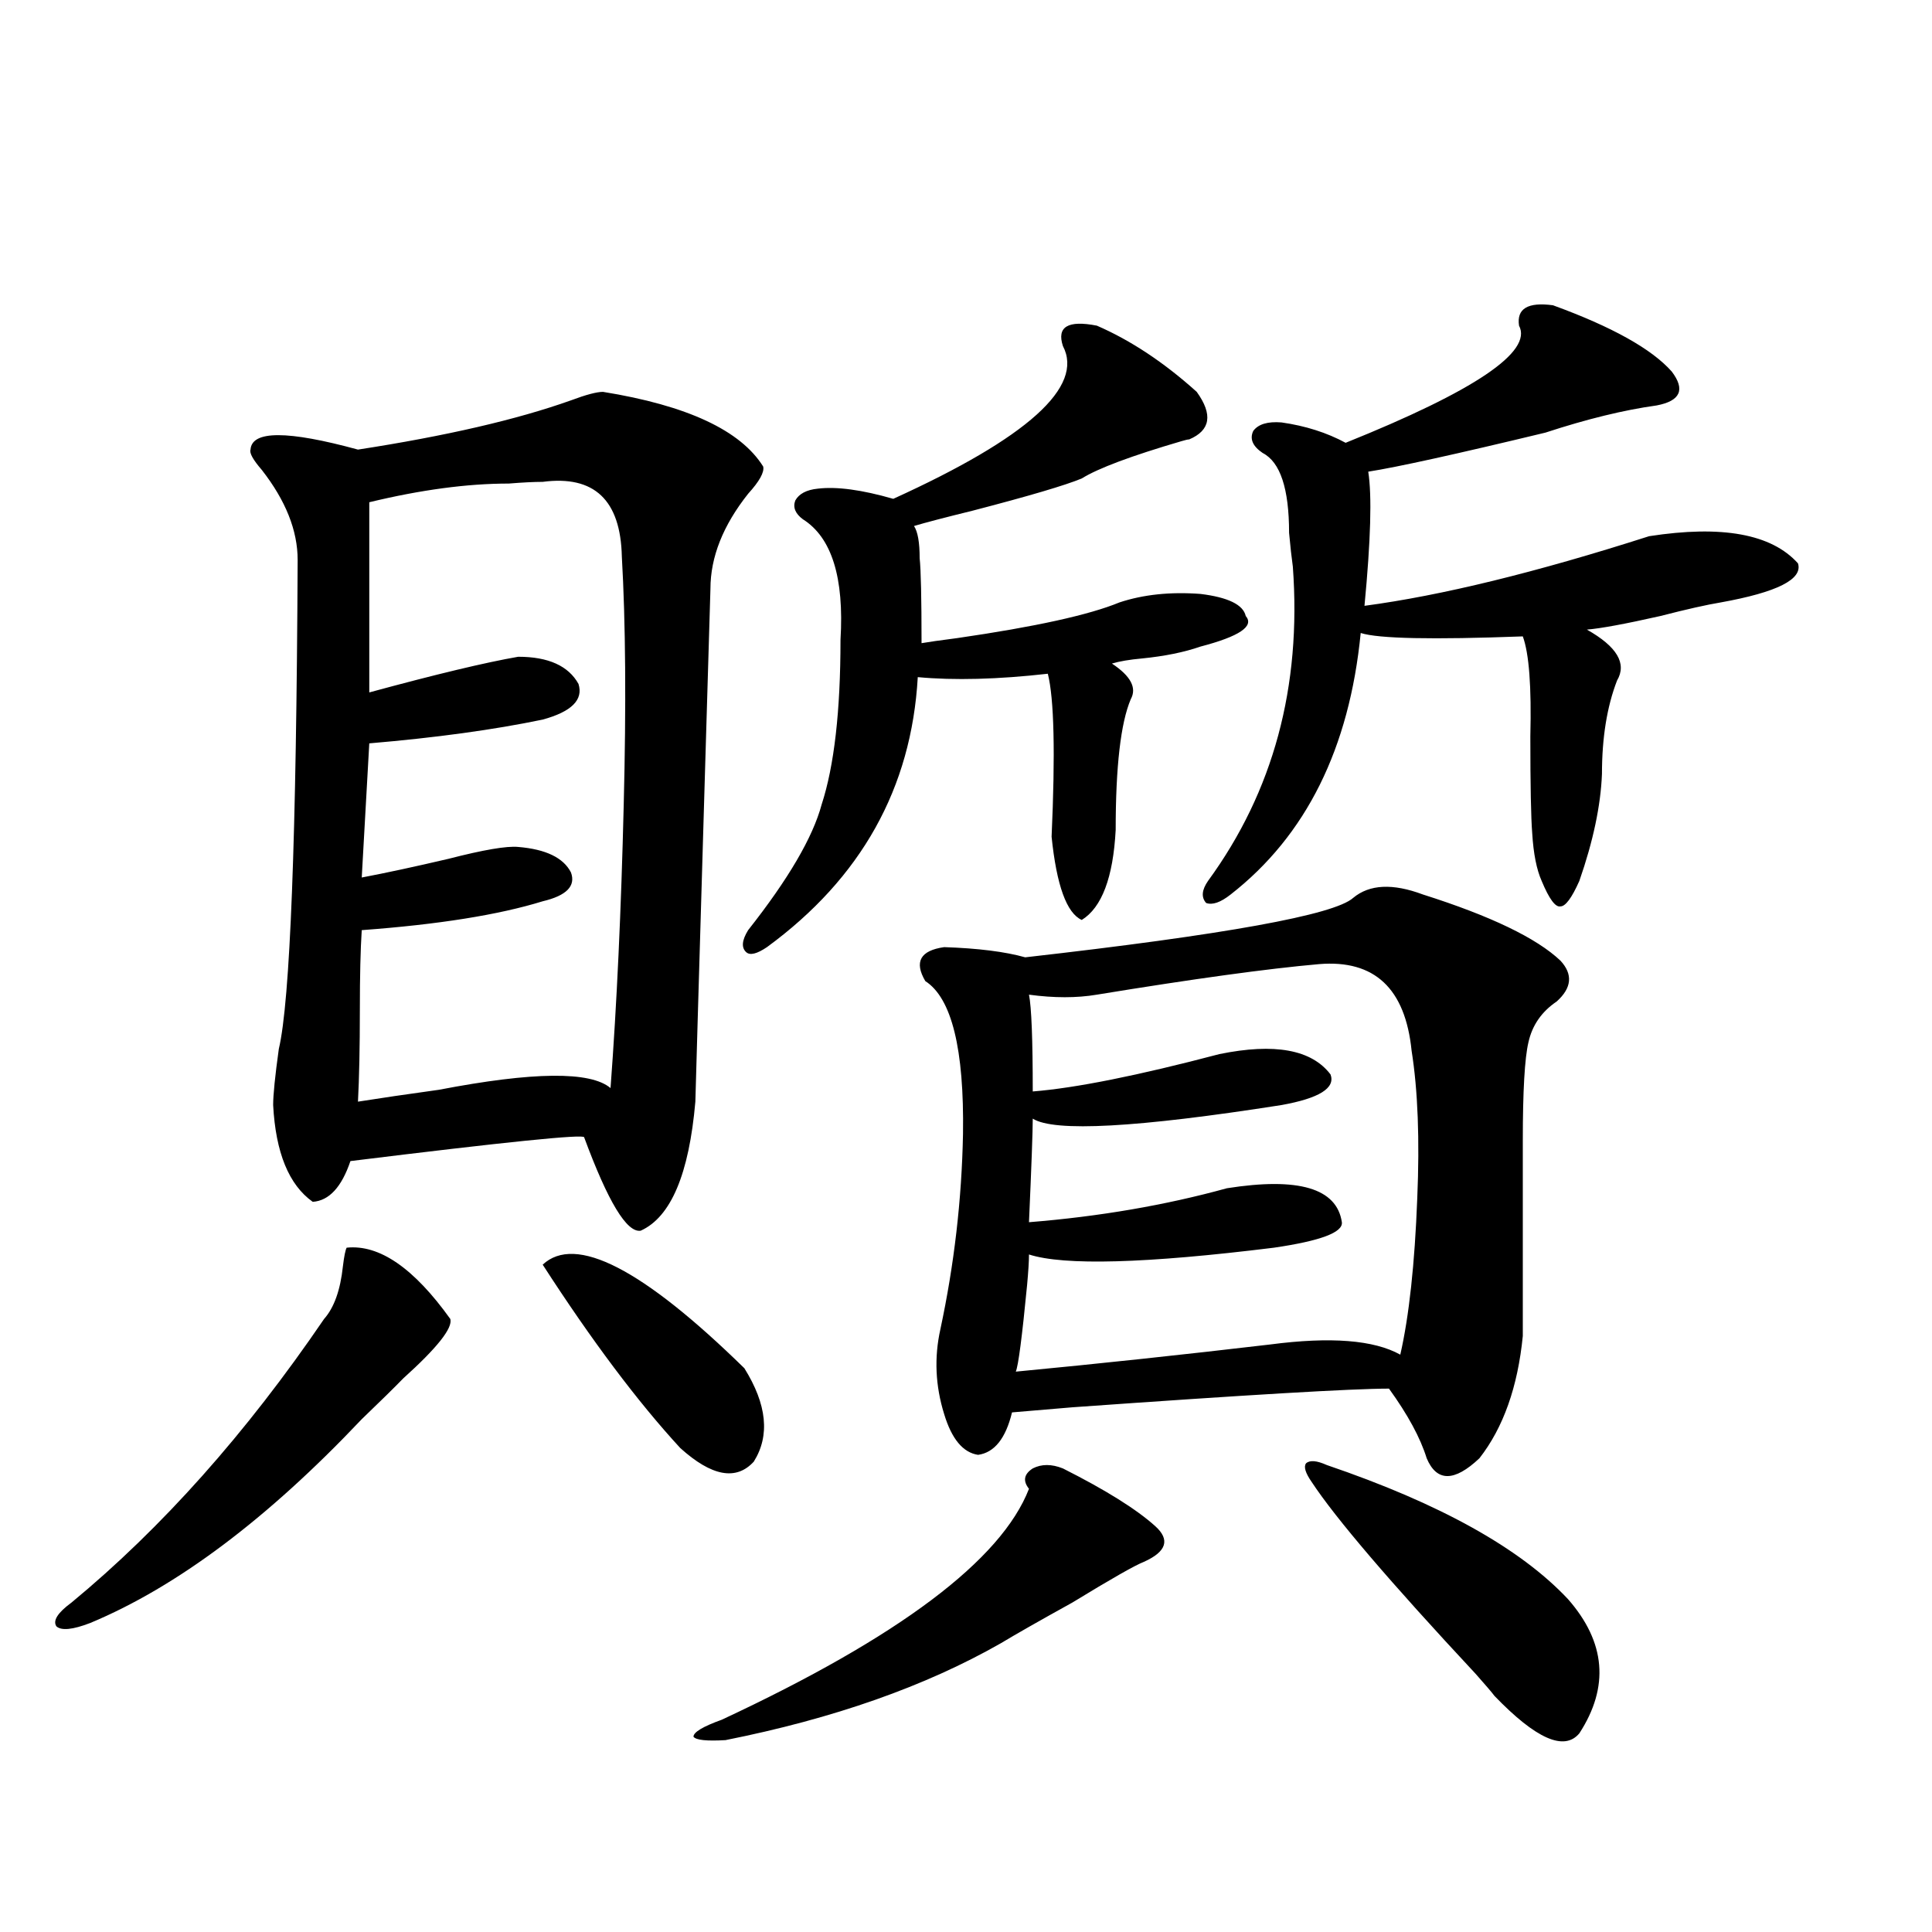 <?xml version="1.0" encoding="utf-8"?>
<!-- Generator: Adobe Illustrator 16.0.0, SVG Export Plug-In . SVG Version: 6.00 Build 0)  -->
<!DOCTYPE svg PUBLIC "-//W3C//DTD SVG 1.1//EN" "http://www.w3.org/Graphics/SVG/1.1/DTD/svg11.dtd">
<svg version="1.1" id="图层_1" xmlns="http://www.w3.org/2000/svg" xmlns:xlink="http://www.w3.org/1999/xlink" x="0px" y="0px"
	 width="1000px" height="1000px" viewBox="0 0 1000 1000" enable-background="new 0 0 1000 1000" xml:space="preserve">
<path d="M179.435,645.797c16.905-1.758,34.786,10.547,53.657,36.914c1.296,4.697-6.829,14.941-24.39,30.762
	c-4.558,4.697-11.707,11.728-21.463,21.094C138.46,786.134,91.632,821.29,46.755,840.035c-9.115,3.516-14.969,4.092-17.561,1.758
	c-1.951-2.939,0.641-7.031,7.805-12.305c46.828-38.672,90.395-87.588,130.729-146.777c5.198-5.85,8.445-14.941,9.756-27.246
	C178.124,650.192,178.779,646.978,179.435,645.797z M312.114,202.828c43.566,7.031,71.218,19.927,82.925,38.672
	c0.641,2.939-1.951,7.622-7.805,14.063c-13.018,16.411-19.512,32.822-19.512,49.219c0,0.591-0.976,33.398-2.927,98.438
	c-3.262,110.166-4.878,165.825-4.878,166.992c-3.262,37.505-12.683,59.766-28.292,66.797c-7.164,1.181-16.92-14.941-29.268-48.34
	c0-1.758-40.334,2.348-120.973,12.305c-4.558,13.486-11.066,20.517-19.512,21.094c-12.362-8.789-19.191-25.488-20.487-50.098
	c0-5.273,0.976-14.941,2.927-29.004c5.854-24.609,9.101-108.984,9.756-253.125c0-15.23-6.188-30.762-18.536-46.582
	c-4.558-5.273-6.509-8.789-5.854-10.547c0.641-9.956,19.177-9.956,55.608,0c45.518-7.031,82.27-15.518,110.241-25.488
	C303.334,204.298,308.853,202.828,312.114,202.828z M280.896,249.41c-4.558,0-10.411,0.302-17.561,0.879
	c-21.463,0-45.532,3.227-72.193,9.668v98.438c34.466-9.366,60.151-15.518,77.071-18.457c15.609,0,26.006,4.697,31.219,14.063
	c2.592,8.212-3.582,14.365-18.536,18.457c-25.365,5.273-55.288,9.38-89.754,12.305l-3.902,69.434
	c12.348-2.334,27.316-5.562,44.877-9.668c18.201-4.683,30.243-6.729,36.097-6.152c14.299,1.181,23.414,5.576,27.316,13.184
	c2.592,7.031-2.286,12.016-14.634,14.941c-22.773,7.031-53.992,12.016-93.656,14.941c-0.655,9.97-0.976,23.73-0.976,41.309
	c0,19.336-0.335,35.156-0.976,47.461c11.052-1.758,25.03-3.804,41.95-6.152c48.779-9.366,78.367-9.668,88.778-0.879
	c3.247-43.355,5.519-92.285,6.829-146.777c1.296-51.553,0.976-94.331-0.976-128.32C321.215,258.79,307.557,245.895,280.896,249.41z
	 M280.896,654.586c16.905-15.82,51.706,2.06,104.388,53.613c11.707,18.759,13.323,34.868,4.878,48.34
	c-9.115,9.97-21.798,7.622-38.048-7.031C329.995,725.489,306.261,693.849,280.896,654.586z M550.157,760.055
	c22.104,11.137,38.048,21.094,47.804,29.883c7.805,7.031,5.854,13.184-5.854,18.457c-4.558,1.758-16.92,8.789-37.072,21.094
	c-16.92,9.366-29.268,16.397-37.072,21.094c-39.023,22.261-86.507,38.96-142.436,50.098c-9.756,0.577-15.289,0-16.585-1.758
	c0-2.348,4.878-5.273,14.634-8.789c91.705-42.778,144.707-82.617,159.021-119.531c-3.262-4.092-2.606-7.608,1.951-10.547
	C539.091,757.72,544.304,757.72,550.157,760.055z M567.718,168.551c17.561,7.622,34.786,19.048,51.706,34.277
	c8.445,11.728,7.149,19.927-3.902,24.609c-0.655,0-1.951,0.302-3.902,0.879c-26.021,7.622-43.261,14.063-51.706,19.336
	c-8.46,3.516-27.316,9.091-56.584,16.699c-14.313,3.516-24.39,6.152-30.243,7.91c1.951,2.939,2.927,8.501,2.927,16.699
	c0.641,5.864,0.976,20.517,0.976,43.945c3.247-0.577,9.421-1.456,18.536-2.637c40.319-5.85,68.291-12.002,83.9-18.457
	c12.348-4.092,26.341-5.562,41.95-4.395c14.299,1.758,22.104,5.576,23.414,11.426c4.543,5.273-3.262,10.547-23.414,15.82
	c-8.46,2.939-18.536,4.985-30.243,6.152c-6.509,0.591-11.707,1.469-15.609,2.637c9.756,6.455,13.003,12.607,9.756,18.457
	c-5.213,12.305-7.805,34.868-7.805,67.676c-1.311,24.609-7.164,40.141-17.561,46.582c-7.805-3.516-13.018-17.866-15.609-43.066
	c1.951-43.355,1.296-71.48-1.951-84.375c-26.021,2.939-48.459,3.516-67.315,1.758c-3.262,57.431-29.268,104.013-78.047,139.746
	c-5.213,3.516-8.78,4.395-10.731,2.637c-2.606-2.334-2.286-6.152,0.976-11.426c20.808-26.367,33.49-48.038,38.048-65.039
	c6.494-19.913,9.756-48.34,9.756-85.254c1.951-32.217-4.558-53.023-19.512-62.402c-3.902-2.925-5.213-6.152-3.902-9.668
	c1.951-3.516,5.854-5.562,11.707-6.152c9.756-1.167,22.759,0.591,39.023,5.273c69.587-31.641,98.854-58.008,87.803-79.102
	C546.896,169.142,552.749,165.626,567.718,168.551z M700.397,464.742c8.445-7.031,20.487-7.608,36.097-1.758
	c35.121,11.137,58.855,22.563,71.218,34.277c6.494,7.031,5.854,14.063-1.951,21.094c-7.805,5.273-12.683,12.305-14.634,21.094
	c-1.951,8.212-2.927,25.2-2.927,50.977V691.5c-2.606,26.367-10.091,47.461-22.438,63.281c-13.018,12.305-22.118,12.305-27.316,0
	c-3.262-10.547-9.756-22.549-19.512-36.035c-18.871,0-73.504,3.227-163.898,9.668c-13.658,1.181-24.069,2.06-31.219,2.637
	c-3.262,13.486-9.115,20.805-17.561,21.973c-7.805-1.167-13.658-8.198-17.561-21.094c-4.558-14.639-5.213-29.292-1.951-43.945
	c7.149-33.398,11.052-67.085,11.707-101.074c0.641-43.945-5.854-70.313-19.512-79.102c-5.854-9.956-2.606-15.82,9.756-17.578
	c17.561,0.591,31.539,2.348,41.95,5.273C634.058,483.79,690.642,473.531,700.397,464.742z M682.837,499.02
	c-26.676,2.348-65.044,7.622-115.119,15.82c-10.411,1.758-22.118,1.758-35.121,0c1.296,6.455,1.951,23.154,1.951,50.098
	c22.104-1.758,54.298-8.198,96.583-19.336c28.612-5.85,47.804-2.334,57.56,10.547c2.592,7.031-5.854,12.305-25.365,15.82
	c-74.8,11.728-117.726,14.063-128.777,7.031c0,6.455-0.655,24.321-1.951,53.613c36.417-2.925,70.563-8.789,102.437-17.578
	c37.072-5.85,56.904,0,59.511,17.578c0.641,5.273-11.066,9.668-35.121,13.184c-66.34,8.212-108.625,9.38-126.826,3.516
	c0,3.516-0.335,8.789-0.976,15.82c-2.606,26.958-4.558,41.899-5.854,44.824c42.926-4.092,86.827-8.789,131.704-14.063
	c31.219-4.092,53.657-2.334,67.315,5.273c4.543-19.913,7.47-46.87,8.78-80.859c1.296-30.459,0.32-55.948-2.927-76.465
	C727.379,511.627,711.449,496.685,682.837,499.02z M803.81,158.004c30.563,11.137,51.051,22.563,61.462,34.277
	c7.149,9.38,4.543,15.244-7.805,17.578c-16.92,2.348-36.097,7.031-57.56,14.063c-46.188,11.137-76.751,17.88-91.705,20.215
	c1.951,12.305,1.296,35.458-1.951,69.434c39.664-5.273,88.778-17.276,147.313-36.035c37.713-5.85,63.413-1.167,77.071,14.063
	c2.592,8.212-10.731,14.941-39.999,20.215c-7.164,1.181-17.561,3.516-31.219,7.031c-18.216,4.106-30.898,6.455-38.048,7.031
	c15.609,8.789,20.808,17.578,15.609,26.367c-5.213,13.486-7.805,29.594-7.805,48.34c-0.655,16.411-4.558,34.868-11.707,55.371
	c-3.902,8.789-7.164,13.184-9.756,13.184c-2.606,0.591-5.854-3.804-9.756-13.184c-2.606-5.85-4.237-14.063-4.878-24.609
	c-0.655-8.198-0.976-24.898-0.976-50.098c0.641-25.777-0.655-43.066-3.902-51.855c-46.828,1.758-74.8,1.181-83.9-1.758
	c-5.854,59.766-28.292,104.892-67.315,135.352c-5.213,4.106-9.436,5.576-12.683,4.395c-2.606-2.925-2.286-6.729,0.976-11.426
	c33.811-46.28,48.444-100.484,43.901-162.598c-0.655-4.683-1.311-10.547-1.951-17.578c0-22.852-4.558-36.612-13.658-41.309
	c-5.213-3.516-6.829-7.32-4.878-11.426c2.592-3.516,7.47-4.971,14.634-4.395c12.348,1.758,23.414,5.273,33.17,10.547
	c66.98-26.944,96.903-47.159,89.754-60.645C784.938,159.762,790.792,156.246,803.81,158.004z M686.739,758.297
	c58.535,19.927,100.15,43.066,124.875,69.434c19.512,22.261,21.463,45.401,5.854,69.434c-7.805,9.366-22.438,2.925-43.901-19.336
	c-1.311-1.758-4.558-5.576-9.756-11.426c-44.236-47.461-72.528-80.557-84.876-99.316c-3.262-4.683-4.237-7.91-2.927-9.668
	C677.959,755.66,681.526,755.963,686.739,758.297z"/>
</svg>
